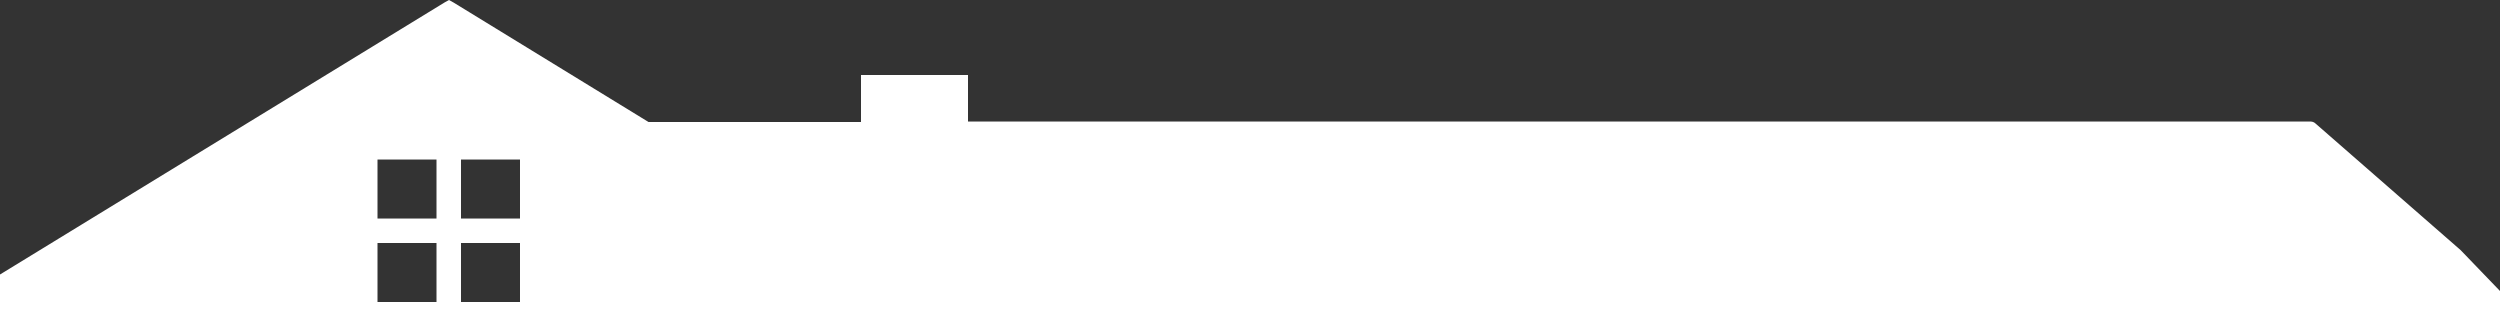 <?xml version="1.0" encoding="utf-8"?>
<!-- Generator: Adobe Illustrator 28.2.0, SVG Export Plug-In . SVG Version: 6.00 Build 0)  -->
<svg version="1.1" id="Layer_1" xmlns="http://www.w3.org/2000/svg" xmlns:xlink="http://www.w3.org/1999/xlink" x="0px" y="0px"
	 viewBox="0 0 500 64.8" style="enable-background:new 0 0 500 64.8;" xml:space="preserve">
<rect x="0" y="0" width="500" height="64.8" fill="#333333" stroke="none"/>
<style type="text/css">
	.st0{fill:#FFFFFF;}
</style>
<path class="st0" d="M500,64.8v-6.6l-7.8-8.1c0,0-0.1-0.1-0.1-0.1l-29-25.3c-0.3-0.3-0.7-0.4-1.1-0.4H193.6V15h-21.4v9.4h-42.5
	l-39-23.9L89.8,0l-0.9,0.5L0,54.9l0,0v9.9H500z M92.2,31.9h11.8v11.8H92.2V31.9z M92.2,48.6h11.8v11.8H92.2V48.6z M75.5,31.9h11.8
	v11.8H75.5V31.9z M75.5,48.6h11.8v11.8H75.5V48.6z"/>
</svg>
